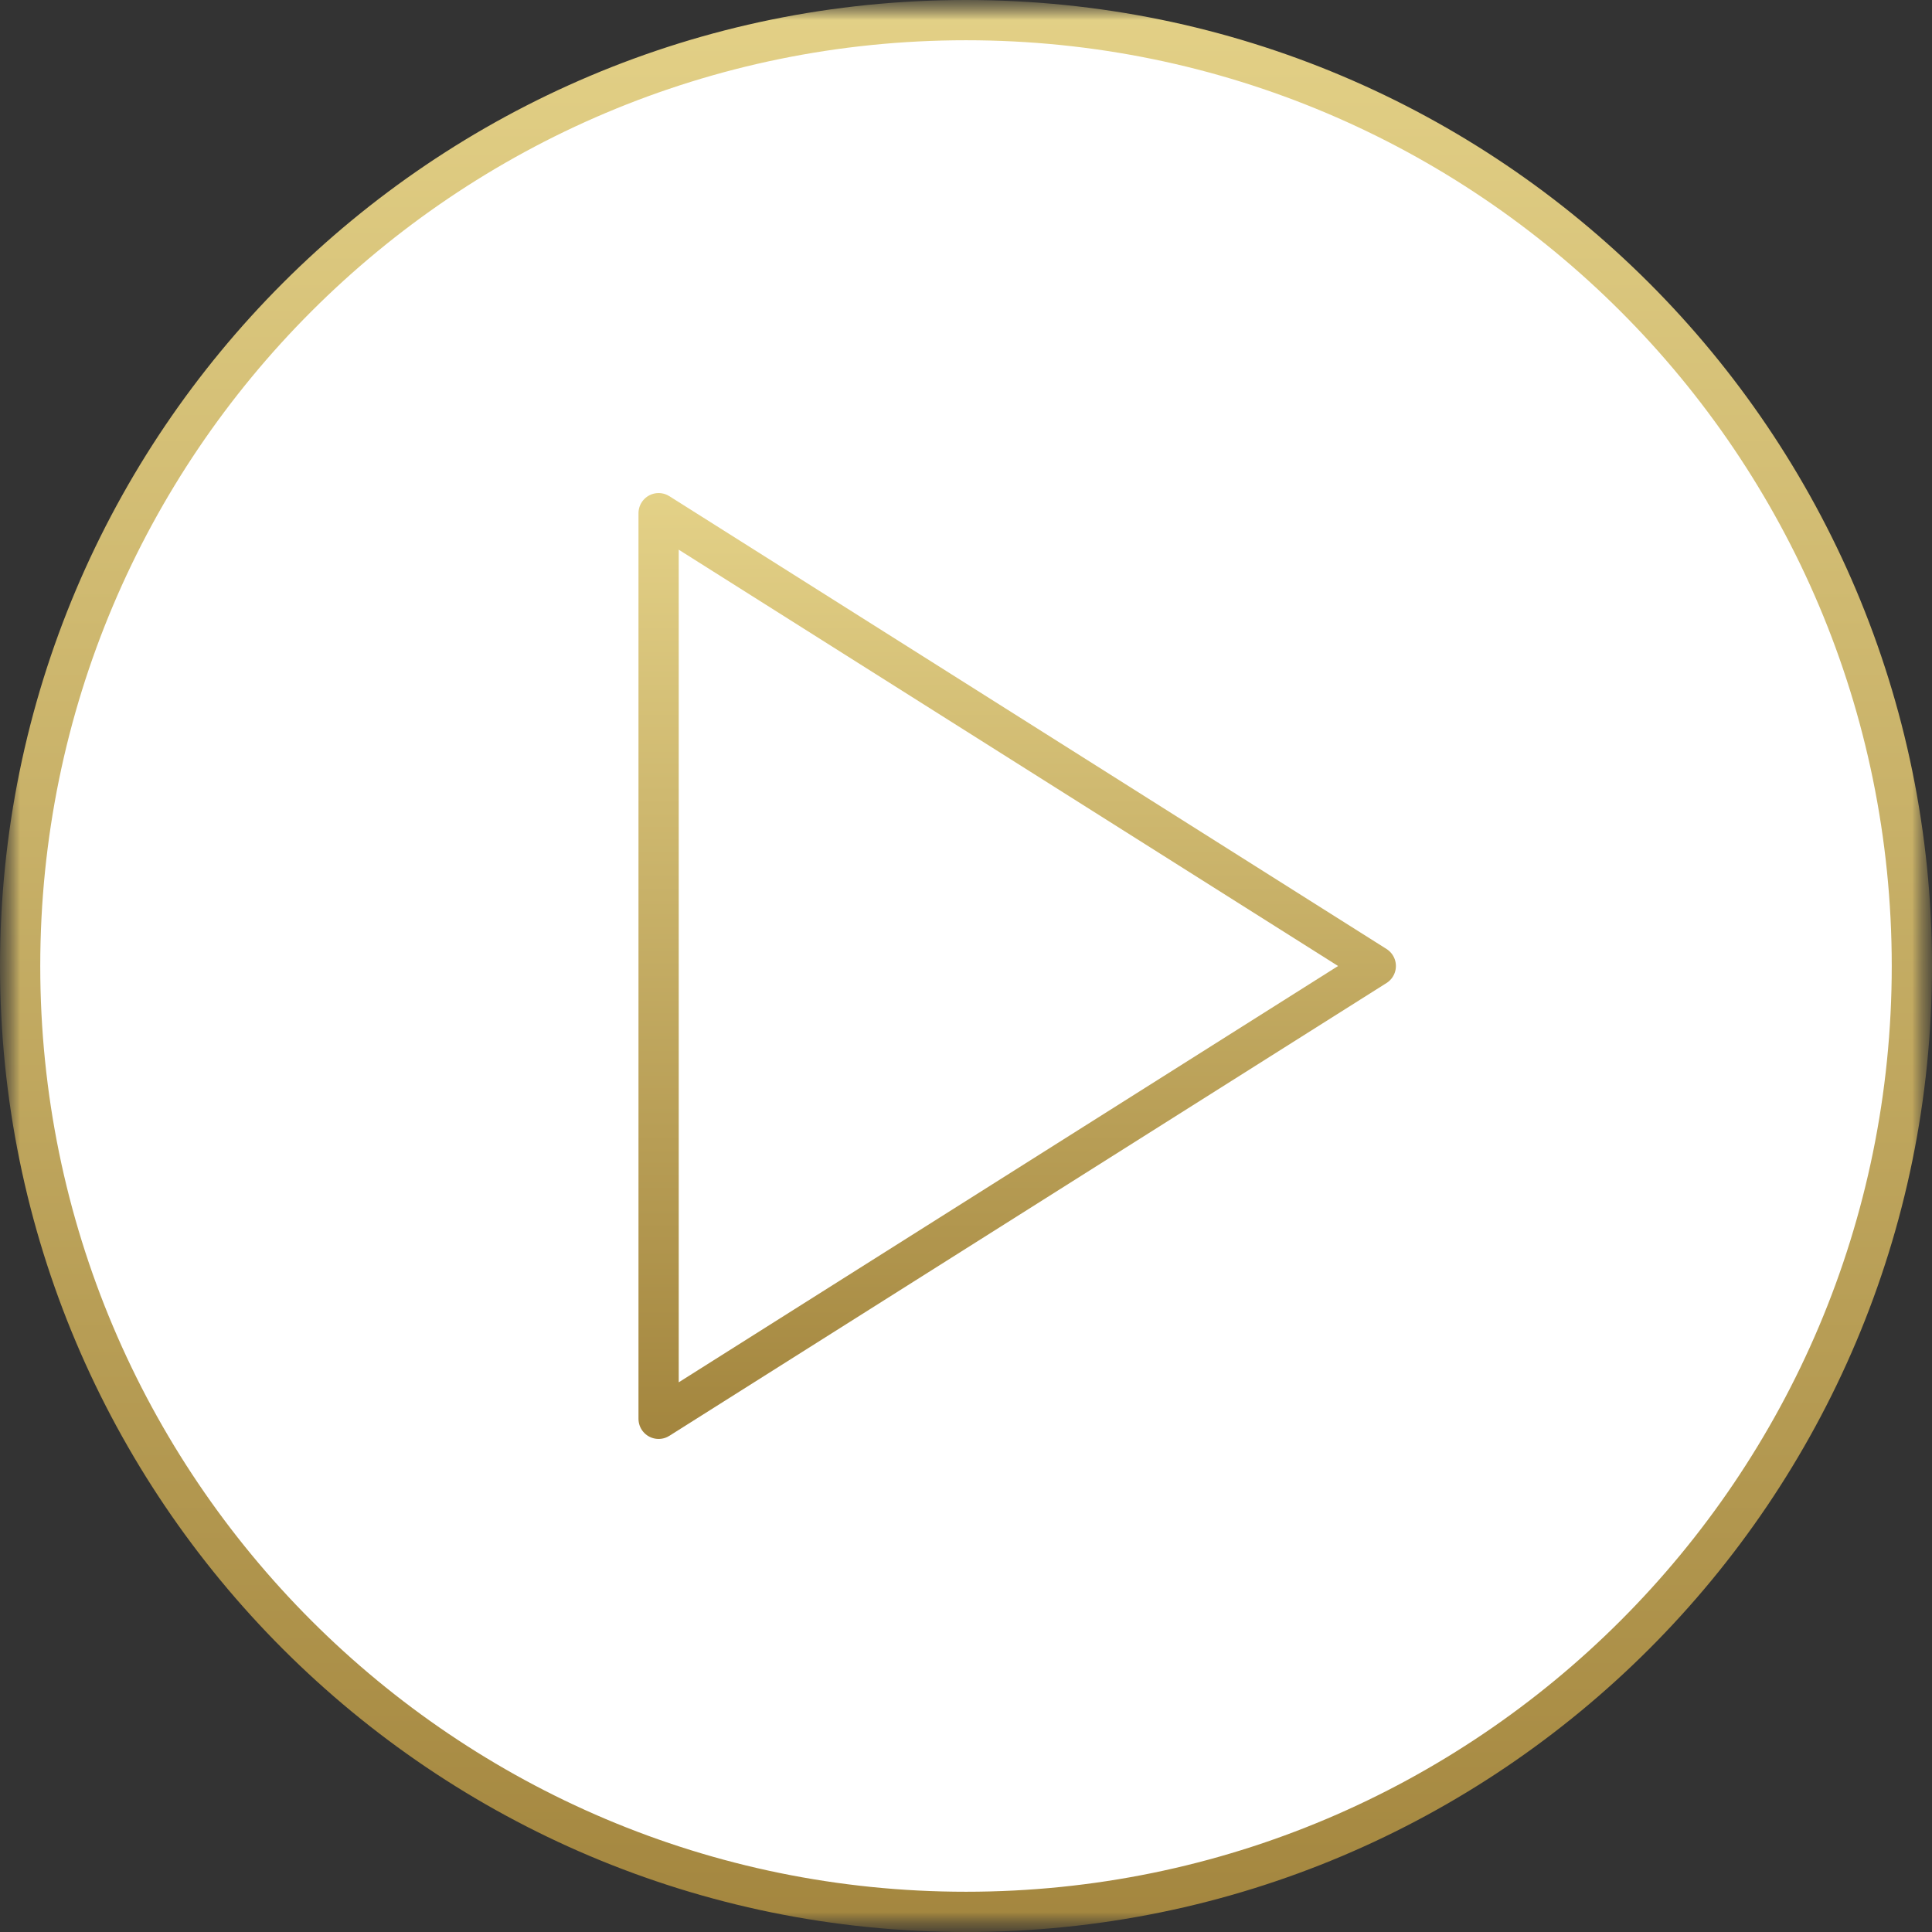 <?xml version="1.0" encoding="UTF-8"?> <svg xmlns="http://www.w3.org/2000/svg" width="48" height="48" viewBox="0 0 48 48" fill="none"><rect x="0" y="0" width="48" height="48" fill="#333333" stroke="none"/><g clip-path="url(#clip0_469_108)"><mask id="mask0_469_108" style="mask-type:luminance" maskUnits="userSpaceOnUse" x="0" y="0" width="48" height="48"><path d="M48 0H0V48H48V0Z" fill="white"></path></mask><g mask="url(#mask0_469_108)"><mask id="mask1_469_108" style="mask-type:luminance" maskUnits="userSpaceOnUse" x="0" y="0" width="48" height="48"><path d="M48 0H0V48H48V0Z" fill="white"></path></mask><g mask="url(#mask1_469_108)"><path d="M47.5 24C47.5 11.021 36.979 0.5 24 0.5C11.021 0.5 0.5 11.021 0.5 24C0.5 36.979 11.021 47.5 24 47.5C36.979 47.5 47.5 36.979 47.5 24Z" fill="white"></path><path d="M47.5 24C47.5 11.021 36.979 0.5 24 0.5C11.021 0.5 0.5 11.021 0.5 24C0.5 36.979 11.021 47.5 24 47.5C36.979 47.5 47.5 36.979 47.5 24Z" stroke="url(#paint0_linear_469_108)"></path><path d="M16.363 12.75L34.181 24L16.363 35.25V12.75Z" stroke="url(#paint1_linear_469_108)" stroke-linecap="round" stroke-linejoin="round"></path></g></g></g><defs><linearGradient id="paint0_linear_469_108" x1="22.877" y1="-13.487" x2="22.877" y2="72.657" gradientUnits="userSpaceOnUse"><stop offset="0.13" stop-color="#E6D48A"></stop><stop offset="1" stop-color="#83601A"></stop></linearGradient><linearGradient id="paint1_linear_469_108" x1="24.847" y1="6.054" x2="24.847" y2="47.293" gradientUnits="userSpaceOnUse"><stop offset="0.13" stop-color="#E6D48A"></stop><stop offset="1" stop-color="#83601A"></stop></linearGradient><clipPath id="clip0_469_108"><rect width="48" height="48" fill="white"></rect></clipPath></defs></svg> 